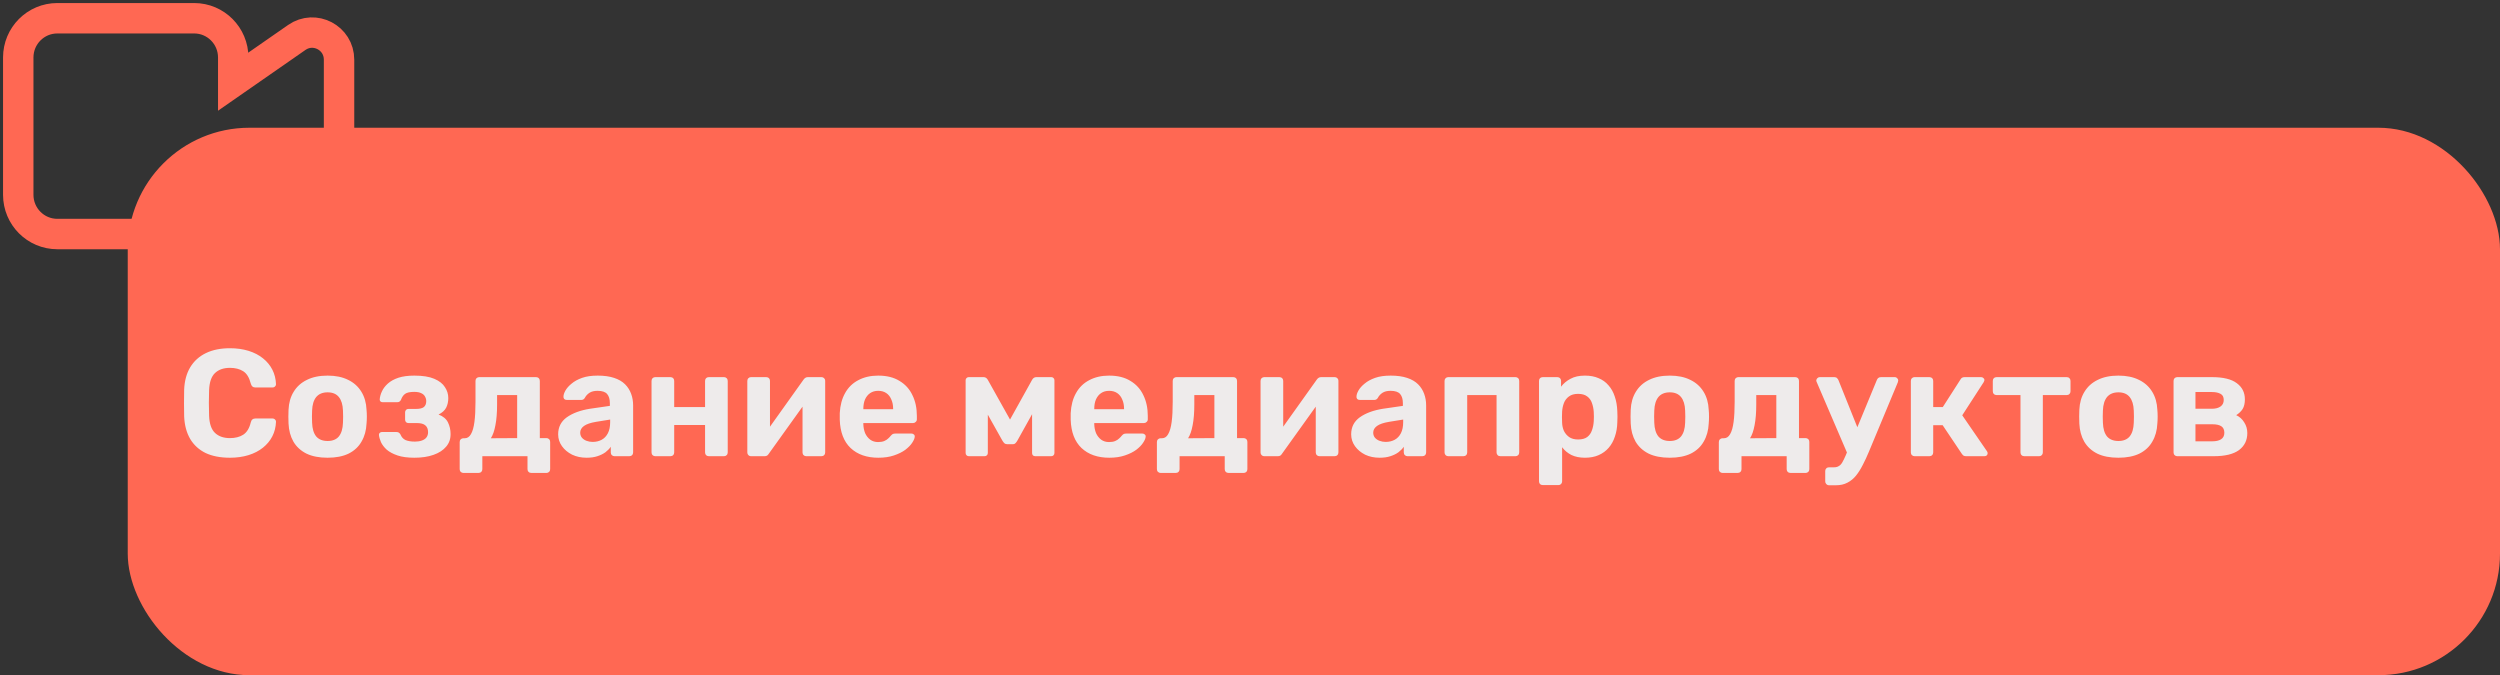 <?xml version="1.0" encoding="UTF-8"?> <svg xmlns="http://www.w3.org/2000/svg" width="411" height="111" viewBox="0 0 411 111" fill="none"><rect x="0" y="0" width="411" height="111" fill="#333333" stroke="none"/><path d="M38.343 28.055V32.026C38.343 35.591 35.464 38.475 31.921 38.475H9.423C5.879 38.475 3 35.591 3 32.026V9.449C3 5.884 5.879 3 9.423 3H31.921C35.464 3 38.343 5.884 38.343 9.449V13.42L48.797 6.154C51.726 4.118 55.739 6.217 55.739 9.808V31.667C55.739 35.258 51.726 37.357 48.797 35.321L38.343 28.055Z" stroke="#FF6853" stroke-width="5"></path><rect x="21" y="21" width="390" height="90" rx="20" fill="#FF6853"></rect><path d="M37.8 75.25C36.233 75.25 34.9 74.992 33.8 74.475C32.717 73.942 31.875 73.175 31.275 72.175C30.675 71.158 30.342 69.925 30.275 68.475C30.258 67.792 30.25 67.058 30.25 66.275C30.25 65.492 30.258 64.742 30.275 64.025C30.342 62.592 30.675 61.375 31.275 60.375C31.892 59.358 32.75 58.583 33.85 58.05C34.95 57.517 36.267 57.25 37.8 57.25C38.917 57.25 39.933 57.392 40.85 57.675C41.767 57.958 42.558 58.367 43.225 58.9C43.892 59.433 44.408 60.058 44.775 60.775C45.142 61.492 45.342 62.292 45.375 63.175C45.375 63.325 45.317 63.45 45.2 63.55C45.1 63.65 44.975 63.7 44.825 63.7H41.975C41.775 63.7 41.617 63.65 41.5 63.55C41.383 63.45 41.292 63.283 41.225 63.05C40.975 62.067 40.558 61.392 39.975 61.025C39.392 60.658 38.667 60.475 37.8 60.475C36.767 60.475 35.95 60.758 35.35 61.325C34.75 61.892 34.425 62.833 34.375 64.15C34.325 65.517 34.325 66.917 34.375 68.35C34.425 69.667 34.75 70.608 35.35 71.175C35.95 71.742 36.767 72.025 37.8 72.025C38.667 72.025 39.392 71.842 39.975 71.475C40.575 71.092 40.992 70.417 41.225 69.45C41.292 69.2 41.383 69.033 41.5 68.95C41.617 68.85 41.775 68.8 41.975 68.8H44.825C44.975 68.8 45.1 68.85 45.2 68.95C45.317 69.05 45.375 69.175 45.375 69.325C45.342 70.208 45.142 71.008 44.775 71.725C44.408 72.442 43.892 73.067 43.225 73.6C42.558 74.133 41.767 74.542 40.85 74.825C39.933 75.108 38.917 75.25 37.8 75.25ZM53.859 75.25C52.476 75.25 51.317 75.025 50.384 74.575C49.451 74.108 48.734 73.45 48.234 72.6C47.751 71.75 47.484 70.758 47.434 69.625C47.417 69.292 47.409 68.917 47.409 68.5C47.409 68.067 47.417 67.692 47.434 67.375C47.484 66.225 47.767 65.233 48.284 64.4C48.801 63.55 49.526 62.9 50.459 62.45C51.392 61.983 52.526 61.75 53.859 61.75C55.176 61.75 56.301 61.983 57.234 62.45C58.167 62.9 58.892 63.55 59.409 64.4C59.926 65.233 60.209 66.225 60.259 67.375C60.292 67.692 60.309 68.067 60.309 68.5C60.309 68.917 60.292 69.292 60.259 69.625C60.209 70.758 59.934 71.75 59.434 72.6C58.951 73.45 58.242 74.108 57.309 74.575C56.376 75.025 55.226 75.25 53.859 75.25ZM53.859 72.5C54.676 72.5 55.292 72.25 55.709 71.75C56.126 71.233 56.351 70.483 56.384 69.5C56.401 69.25 56.409 68.917 56.409 68.5C56.409 68.083 56.401 67.75 56.384 67.5C56.351 66.533 56.126 65.792 55.709 65.275C55.292 64.758 54.676 64.5 53.859 64.5C53.042 64.5 52.417 64.758 51.984 65.275C51.567 65.792 51.342 66.533 51.309 67.5C51.292 67.75 51.284 68.083 51.284 68.5C51.284 68.917 51.292 69.25 51.309 69.5C51.342 70.483 51.567 71.233 51.984 71.75C52.417 72.25 53.042 72.5 53.859 72.5ZM68.124 75.25C67.007 75.25 66.082 75.125 65.349 74.875C64.615 74.625 64.024 74.308 63.574 73.925C63.14 73.525 62.824 73.108 62.624 72.675C62.44 72.242 62.332 71.85 62.299 71.5C62.282 71.367 62.324 71.258 62.424 71.175C62.524 71.075 62.632 71.025 62.749 71.025H65.199C65.382 71.025 65.515 71.067 65.599 71.15C65.699 71.217 65.782 71.317 65.849 71.45C66.015 71.867 66.29 72.167 66.674 72.35C67.074 72.517 67.59 72.6 68.224 72.6C68.64 72.6 69.015 72.542 69.349 72.425C69.682 72.308 69.932 72.142 70.099 71.925C70.282 71.692 70.374 71.4 70.374 71.05C70.374 70.567 70.232 70.2 69.949 69.95C69.665 69.683 69.19 69.55 68.524 69.55H67.149C66.982 69.55 66.849 69.5 66.749 69.4C66.649 69.283 66.599 69.15 66.599 69V67.775C66.599 67.625 66.649 67.5 66.749 67.4C66.849 67.283 66.982 67.225 67.149 67.225H68.449C68.999 67.225 69.407 67.125 69.674 66.925C69.94 66.708 70.074 66.383 70.074 65.95C70.074 65.683 70.007 65.433 69.874 65.2C69.757 64.967 69.557 64.783 69.274 64.65C68.99 64.5 68.599 64.425 68.099 64.425C67.399 64.425 66.899 64.533 66.599 64.75C66.299 64.967 66.074 65.292 65.924 65.725C65.857 65.858 65.774 65.958 65.674 66.025C65.59 66.092 65.457 66.125 65.274 66.125H62.899C62.765 66.125 62.649 66.083 62.549 66C62.465 65.917 62.424 65.808 62.424 65.675C62.457 65.225 62.582 64.775 62.799 64.325C63.015 63.858 63.34 63.433 63.774 63.05C64.224 62.65 64.799 62.333 65.499 62.1C66.215 61.867 67.09 61.75 68.124 61.75C69.49 61.75 70.582 61.925 71.399 62.275C72.215 62.625 72.799 63.083 73.149 63.65C73.515 64.2 73.699 64.8 73.699 65.45C73.699 66.033 73.582 66.558 73.349 67.025C73.115 67.475 72.699 67.85 72.099 68.15C72.849 68.433 73.365 68.867 73.649 69.45C73.932 70.033 74.074 70.658 74.074 71.325C74.09 72.142 73.849 72.842 73.349 73.425C72.865 74.008 72.174 74.458 71.274 74.775C70.39 75.092 69.34 75.25 68.124 75.25ZM76.171 77.75C76.004 77.75 75.863 77.692 75.746 77.575C75.629 77.458 75.571 77.308 75.571 77.125V72.675C75.571 72.492 75.629 72.342 75.746 72.225C75.863 72.108 76.004 72.05 76.171 72.05H76.396C76.829 72.05 77.171 71.825 77.421 71.375C77.688 70.925 77.879 70.258 77.996 69.375C78.113 68.492 78.171 67.383 78.171 66.05V62.625C78.171 62.442 78.229 62.292 78.346 62.175C78.463 62.058 78.604 62 78.771 62H88.121C88.304 62 88.454 62.058 88.571 62.175C88.688 62.292 88.746 62.442 88.746 62.625V72.025H89.846C90.013 72.025 90.154 72.083 90.271 72.2C90.388 72.317 90.446 72.467 90.446 72.65V77.125C90.446 77.308 90.388 77.458 90.271 77.575C90.154 77.692 90.013 77.75 89.846 77.75H87.346C87.163 77.75 87.013 77.692 86.896 77.575C86.779 77.458 86.721 77.308 86.721 77.125V75H79.296V77.125C79.296 77.308 79.238 77.458 79.121 77.575C79.004 77.692 78.854 77.75 78.671 77.75H76.171ZM80.696 72.05L85.021 72.025V64.95H81.721V66.475C81.721 67.842 81.629 68.983 81.446 69.9C81.279 70.817 81.029 71.533 80.696 72.05ZM96.436 75.25C95.553 75.25 94.761 75.083 94.061 74.75C93.361 74.4 92.803 73.933 92.386 73.35C91.969 72.767 91.761 72.117 91.761 71.4C91.761 70.217 92.236 69.283 93.186 68.6C94.153 67.917 95.419 67.45 96.986 67.2L100.261 66.725V66.275C100.261 65.625 100.111 65.125 99.811 64.775C99.511 64.425 98.986 64.25 98.236 64.25C97.686 64.25 97.245 64.358 96.911 64.575C96.578 64.792 96.32 65.075 96.136 65.425C96.003 65.642 95.811 65.75 95.561 65.75H93.186C93.003 65.75 92.861 65.7 92.761 65.6C92.661 65.483 92.62 65.35 92.636 65.2C92.636 64.917 92.745 64.583 92.961 64.2C93.178 63.817 93.511 63.442 93.961 63.075C94.411 62.692 94.986 62.375 95.686 62.125C96.386 61.875 97.245 61.75 98.261 61.75C99.311 61.75 100.211 61.875 100.961 62.125C101.711 62.375 102.311 62.725 102.761 63.175C103.211 63.625 103.544 64.15 103.761 64.75C103.978 65.333 104.086 65.967 104.086 66.65V74.375C104.086 74.558 104.028 74.708 103.911 74.825C103.794 74.942 103.644 75 103.461 75H101.011C100.844 75 100.703 74.942 100.586 74.825C100.469 74.708 100.411 74.558 100.411 74.375V73.45C100.194 73.767 99.903 74.067 99.536 74.35C99.169 74.617 98.728 74.833 98.211 75C97.711 75.167 97.12 75.25 96.436 75.25ZM97.436 72.65C97.986 72.65 98.478 72.533 98.911 72.3C99.344 72.067 99.686 71.708 99.936 71.225C100.186 70.742 100.311 70.133 100.311 69.4V68.975L97.986 69.35C97.086 69.5 96.428 69.725 96.011 70.025C95.594 70.325 95.386 70.692 95.386 71.125C95.386 71.442 95.478 71.717 95.661 71.95C95.861 72.183 96.12 72.358 96.436 72.475C96.753 72.592 97.086 72.65 97.436 72.65ZM107.713 75C107.546 75 107.405 74.942 107.288 74.825C107.171 74.708 107.113 74.558 107.113 74.375V62.625C107.113 62.442 107.171 62.292 107.288 62.175C107.405 62.058 107.546 62 107.713 62H110.213C110.396 62 110.546 62.058 110.663 62.175C110.78 62.292 110.838 62.442 110.838 62.625V66.925H115.913V62.625C115.913 62.442 115.971 62.292 116.088 62.175C116.205 62.058 116.355 62 116.538 62H119.038C119.205 62 119.346 62.058 119.463 62.175C119.58 62.292 119.638 62.442 119.638 62.625V74.375C119.638 74.558 119.58 74.708 119.463 74.825C119.346 74.942 119.205 75 119.038 75H116.538C116.355 75 116.205 74.942 116.088 74.825C115.971 74.708 115.913 74.558 115.913 74.375V69.875H110.838V74.375C110.838 74.558 110.78 74.708 110.663 74.825C110.546 74.942 110.396 75 110.213 75H107.713ZM123.435 75C123.285 75 123.152 74.942 123.035 74.825C122.918 74.708 122.86 74.567 122.86 74.4V62.625C122.86 62.442 122.918 62.292 123.035 62.175C123.152 62.058 123.293 62 123.46 62H125.96C126.143 62 126.293 62.058 126.41 62.175C126.527 62.292 126.585 62.442 126.585 62.625V72.125L125.585 71.55L132.11 62.4C132.193 62.283 132.285 62.192 132.385 62.125C132.502 62.042 132.643 62 132.81 62H135.06C135.227 62 135.368 62.058 135.485 62.175C135.602 62.292 135.66 62.425 135.66 62.575V74.375C135.66 74.558 135.602 74.708 135.485 74.825C135.368 74.942 135.218 75 135.035 75H132.535C132.368 75 132.227 74.942 132.11 74.825C131.993 74.708 131.935 74.558 131.935 74.375V65.25L132.96 65.425L126.385 74.6C126.318 74.717 126.227 74.817 126.11 74.9C125.993 74.967 125.86 75 125.71 75H123.435ZM144.407 75.25C142.491 75.25 140.966 74.717 139.832 73.65C138.716 72.583 138.124 71.033 138.057 69C138.057 68.867 138.057 68.692 138.057 68.475C138.057 68.242 138.057 68.058 138.057 67.925C138.124 66.642 138.416 65.542 138.932 64.625C139.449 63.692 140.174 62.983 141.107 62.5C142.041 62 143.132 61.75 144.382 61.75C145.782 61.75 146.949 62.042 147.882 62.625C148.832 63.192 149.541 63.975 150.007 64.975C150.491 65.958 150.732 67.092 150.732 68.375V68.95C150.732 69.117 150.666 69.258 150.532 69.375C150.416 69.492 150.274 69.55 150.107 69.55H141.932C141.932 69.567 141.932 69.6 141.932 69.65C141.932 69.683 141.932 69.717 141.932 69.75C141.949 70.283 142.049 70.775 142.232 71.225C142.432 71.658 142.707 72.008 143.057 72.275C143.424 72.542 143.857 72.675 144.357 72.675C144.774 72.675 145.116 72.617 145.382 72.5C145.649 72.383 145.866 72.242 146.032 72.075C146.216 71.908 146.349 71.767 146.432 71.65C146.582 71.483 146.699 71.383 146.782 71.35C146.882 71.3 147.032 71.275 147.232 71.275H149.832C149.999 71.275 150.132 71.325 150.232 71.425C150.349 71.508 150.399 71.633 150.382 71.8C150.366 72.067 150.224 72.4 149.957 72.8C149.707 73.183 149.332 73.567 148.832 73.95C148.332 74.317 147.707 74.625 146.957 74.875C146.224 75.125 145.374 75.25 144.407 75.25ZM141.932 67.275H146.832V67.225C146.832 66.625 146.732 66.108 146.532 65.675C146.349 65.225 146.074 64.875 145.707 64.625C145.341 64.375 144.899 64.25 144.382 64.25C143.866 64.25 143.424 64.375 143.057 64.625C142.691 64.875 142.407 65.225 142.207 65.675C142.024 66.108 141.932 66.625 141.932 67.225V67.275ZM159.274 75C159.124 75 158.999 74.95 158.899 74.85C158.799 74.75 158.749 74.625 158.749 74.475V62.5C158.749 62.367 158.799 62.25 158.899 62.15C158.999 62.05 159.115 62 159.249 62H161.699C161.999 62 162.232 62.15 162.399 62.45L166.049 68.975L169.674 62.45C169.84 62.15 170.074 62 170.374 62H172.849C172.982 62 173.099 62.05 173.199 62.15C173.299 62.25 173.349 62.367 173.349 62.5V74.475C173.349 74.625 173.299 74.75 173.199 74.85C173.099 74.95 172.974 75 172.824 75H170.199C170.032 75 169.899 74.95 169.799 74.85C169.715 74.75 169.674 74.625 169.674 74.475V65.85L170.799 66.075L167.249 72.45C167.165 72.6 167.065 72.733 166.949 72.85C166.849 72.967 166.699 73.025 166.499 73.025H165.574C165.39 73.025 165.24 72.975 165.124 72.875C165.007 72.758 164.899 72.617 164.799 72.45L161.349 66.3L162.399 66.075V74.475C162.399 74.625 162.349 74.75 162.249 74.85C162.149 74.95 162.024 75 161.874 75H159.274ZM182.371 75.25C180.454 75.25 178.929 74.717 177.796 73.65C176.679 72.583 176.088 71.033 176.021 69C176.021 68.867 176.021 68.692 176.021 68.475C176.021 68.242 176.021 68.058 176.021 67.925C176.088 66.642 176.379 65.542 176.896 64.625C177.413 63.692 178.138 62.983 179.071 62.5C180.004 62 181.096 61.75 182.346 61.75C183.746 61.75 184.913 62.042 185.846 62.625C186.796 63.192 187.504 63.975 187.971 64.975C188.454 65.958 188.696 67.092 188.696 68.375V68.95C188.696 69.117 188.629 69.258 188.496 69.375C188.379 69.492 188.238 69.55 188.071 69.55H179.896C179.896 69.567 179.896 69.6 179.896 69.65C179.896 69.683 179.896 69.717 179.896 69.75C179.913 70.283 180.013 70.775 180.196 71.225C180.396 71.658 180.671 72.008 181.021 72.275C181.388 72.542 181.821 72.675 182.321 72.675C182.738 72.675 183.079 72.617 183.346 72.5C183.613 72.383 183.829 72.242 183.996 72.075C184.179 71.908 184.313 71.767 184.396 71.65C184.546 71.483 184.663 71.383 184.746 71.35C184.846 71.3 184.996 71.275 185.196 71.275H187.796C187.963 71.275 188.096 71.325 188.196 71.425C188.313 71.508 188.363 71.633 188.346 71.8C188.329 72.067 188.188 72.4 187.921 72.8C187.671 73.183 187.296 73.567 186.796 73.95C186.296 74.317 185.671 74.625 184.921 74.875C184.188 75.125 183.338 75.25 182.371 75.25ZM179.896 67.275H184.796V67.225C184.796 66.625 184.696 66.108 184.496 65.675C184.313 65.225 184.038 64.875 183.671 64.625C183.304 64.375 182.863 64.25 182.346 64.25C181.829 64.25 181.388 64.375 181.021 64.625C180.654 64.875 180.371 65.225 180.171 65.675C179.988 66.108 179.896 66.625 179.896 67.225V67.275ZM190.795 77.75C190.628 77.75 190.487 77.692 190.37 77.575C190.253 77.458 190.195 77.308 190.195 77.125V72.675C190.195 72.492 190.253 72.342 190.37 72.225C190.487 72.108 190.628 72.05 190.795 72.05H191.02C191.453 72.05 191.795 71.825 192.045 71.375C192.312 70.925 192.503 70.258 192.62 69.375C192.737 68.492 192.795 67.383 192.795 66.05V62.625C192.795 62.442 192.853 62.292 192.97 62.175C193.087 62.058 193.228 62 193.395 62H202.745C202.928 62 203.078 62.058 203.195 62.175C203.312 62.292 203.37 62.442 203.37 62.625V72.025H204.47C204.637 72.025 204.778 72.083 204.895 72.2C205.012 72.317 205.07 72.467 205.07 72.65V77.125C205.07 77.308 205.012 77.458 204.895 77.575C204.778 77.692 204.637 77.75 204.47 77.75H201.97C201.787 77.75 201.637 77.692 201.52 77.575C201.403 77.458 201.345 77.308 201.345 77.125V75H193.92V77.125C193.92 77.308 193.862 77.458 193.745 77.575C193.628 77.692 193.478 77.75 193.295 77.75H190.795ZM195.32 72.05L199.645 72.025V64.95H196.345V66.475C196.345 67.842 196.253 68.983 196.07 69.9C195.903 70.817 195.653 71.533 195.32 72.05ZM207.81 75C207.66 75 207.527 74.942 207.41 74.825C207.293 74.708 207.235 74.567 207.235 74.4V62.625C207.235 62.442 207.293 62.292 207.41 62.175C207.527 62.058 207.668 62 207.835 62H210.335C210.518 62 210.668 62.058 210.785 62.175C210.902 62.292 210.96 62.442 210.96 62.625V72.125L209.96 71.55L216.485 62.4C216.568 62.283 216.66 62.192 216.76 62.125C216.877 62.042 217.018 62 217.185 62H219.435C219.602 62 219.743 62.058 219.86 62.175C219.977 62.292 220.035 62.425 220.035 62.575V74.375C220.035 74.558 219.977 74.708 219.86 74.825C219.743 74.942 219.593 75 219.41 75H216.91C216.743 75 216.602 74.942 216.485 74.825C216.368 74.708 216.31 74.558 216.31 74.375V65.25L217.335 65.425L210.76 74.6C210.693 74.717 210.602 74.817 210.485 74.9C210.368 74.967 210.235 75 210.085 75H207.81ZM226.807 75.25C225.924 75.25 225.132 75.083 224.432 74.75C223.732 74.4 223.174 73.933 222.757 73.35C222.341 72.767 222.132 72.117 222.132 71.4C222.132 70.217 222.607 69.283 223.557 68.6C224.524 67.917 225.791 67.45 227.357 67.2L230.632 66.725V66.275C230.632 65.625 230.482 65.125 230.182 64.775C229.882 64.425 229.357 64.25 228.607 64.25C228.057 64.25 227.616 64.358 227.282 64.575C226.949 64.792 226.691 65.075 226.507 65.425C226.374 65.642 226.182 65.75 225.932 65.75H223.557C223.374 65.75 223.232 65.7 223.132 65.6C223.032 65.483 222.991 65.35 223.007 65.2C223.007 64.917 223.116 64.583 223.332 64.2C223.549 63.817 223.882 63.442 224.332 63.075C224.782 62.692 225.357 62.375 226.057 62.125C226.757 61.875 227.616 61.75 228.632 61.75C229.682 61.75 230.582 61.875 231.332 62.125C232.082 62.375 232.682 62.725 233.132 63.175C233.582 63.625 233.916 64.15 234.132 64.75C234.349 65.333 234.457 65.967 234.457 66.65V74.375C234.457 74.558 234.399 74.708 234.282 74.825C234.166 74.942 234.016 75 233.832 75H231.382C231.216 75 231.074 74.942 230.957 74.825C230.841 74.708 230.782 74.558 230.782 74.375V73.45C230.566 73.767 230.274 74.067 229.907 74.35C229.541 74.617 229.099 74.833 228.582 75C228.082 75.167 227.491 75.25 226.807 75.25ZM227.807 72.65C228.357 72.65 228.849 72.533 229.282 72.3C229.716 72.067 230.057 71.708 230.307 71.225C230.557 70.742 230.682 70.133 230.682 69.4V68.975L228.357 69.35C227.457 69.5 226.799 69.725 226.382 70.025C225.966 70.325 225.757 70.692 225.757 71.125C225.757 71.442 225.849 71.717 226.032 71.95C226.232 72.183 226.491 72.358 226.807 72.475C227.124 72.592 227.457 72.65 227.807 72.65ZM238.084 75C237.918 75 237.776 74.942 237.659 74.825C237.543 74.708 237.484 74.558 237.484 74.375V62.625C237.484 62.442 237.543 62.292 237.659 62.175C237.776 62.058 237.918 62 238.084 62H249.159C249.326 62 249.468 62.058 249.584 62.175C249.701 62.292 249.759 62.442 249.759 62.625V74.375C249.759 74.558 249.701 74.708 249.584 74.825C249.468 74.942 249.326 75 249.159 75H246.659C246.476 75 246.326 74.942 246.209 74.825C246.093 74.708 246.034 74.558 246.034 74.375V64.95H241.209V74.375C241.209 74.558 241.151 74.708 241.034 74.825C240.918 74.942 240.768 75 240.584 75H238.084ZM253.637 79.75C253.453 79.75 253.303 79.692 253.187 79.575C253.07 79.458 253.012 79.308 253.012 79.125V62.625C253.012 62.442 253.07 62.292 253.187 62.175C253.303 62.058 253.453 62 253.637 62H256.012C256.195 62 256.345 62.058 256.462 62.175C256.578 62.292 256.637 62.442 256.637 62.625V63.575C257.037 63.042 257.553 62.608 258.187 62.275C258.82 61.925 259.612 61.75 260.562 61.75C261.428 61.75 262.178 61.892 262.812 62.175C263.462 62.442 264.003 62.833 264.437 63.35C264.887 63.85 265.228 64.458 265.462 65.175C265.712 65.892 265.853 66.7 265.887 67.6C265.903 67.917 265.912 68.217 265.912 68.5C265.912 68.783 265.903 69.092 265.887 69.425C265.87 70.275 265.737 71.058 265.487 71.775C265.253 72.492 264.912 73.108 264.462 73.625C264.012 74.142 263.462 74.542 262.812 74.825C262.178 75.108 261.428 75.25 260.562 75.25C259.712 75.25 258.97 75.1 258.337 74.8C257.72 74.483 257.212 74.058 256.812 73.525V79.125C256.812 79.308 256.753 79.458 256.637 79.575C256.52 79.692 256.378 79.75 256.212 79.75H253.637ZM259.437 72.25C260.07 72.25 260.57 72.117 260.937 71.85C261.303 71.567 261.562 71.2 261.712 70.75C261.878 70.3 261.978 69.808 262.012 69.275C262.045 68.758 262.045 68.242 262.012 67.725C261.978 67.192 261.878 66.7 261.712 66.25C261.562 65.8 261.303 65.442 260.937 65.175C260.57 64.892 260.07 64.75 259.437 64.75C258.82 64.75 258.32 64.892 257.937 65.175C257.553 65.458 257.278 65.817 257.112 66.25C256.945 66.683 256.845 67.15 256.812 67.65C256.795 67.95 256.787 68.258 256.787 68.575C256.787 68.892 256.795 69.208 256.812 69.525C256.828 69.992 256.928 70.433 257.112 70.85C257.312 71.25 257.595 71.583 257.962 71.85C258.345 72.117 258.837 72.25 259.437 72.25ZM274.513 75.25C273.13 75.25 271.972 75.025 271.038 74.575C270.105 74.108 269.388 73.45 268.888 72.6C268.405 71.75 268.138 70.758 268.088 69.625C268.072 69.292 268.063 68.917 268.063 68.5C268.063 68.067 268.072 67.692 268.088 67.375C268.138 66.225 268.422 65.233 268.938 64.4C269.455 63.55 270.18 62.9 271.113 62.45C272.047 61.983 273.18 61.75 274.513 61.75C275.83 61.75 276.955 61.983 277.888 62.45C278.822 62.9 279.547 63.55 280.063 64.4C280.58 65.233 280.863 66.225 280.913 67.375C280.947 67.692 280.963 68.067 280.963 68.5C280.963 68.917 280.947 69.292 280.913 69.625C280.863 70.758 280.588 71.75 280.088 72.6C279.605 73.45 278.897 74.108 277.963 74.575C277.03 75.025 275.88 75.25 274.513 75.25ZM274.513 72.5C275.33 72.5 275.947 72.25 276.363 71.75C276.78 71.233 277.005 70.483 277.038 69.5C277.055 69.25 277.063 68.917 277.063 68.5C277.063 68.083 277.055 67.75 277.038 67.5C277.005 66.533 276.78 65.792 276.363 65.275C275.947 64.758 275.33 64.5 274.513 64.5C273.697 64.5 273.072 64.758 272.638 65.275C272.222 65.792 271.997 66.533 271.963 67.5C271.947 67.75 271.938 68.083 271.938 68.5C271.938 68.917 271.947 69.25 271.963 69.5C271.997 70.483 272.222 71.233 272.638 71.75C273.072 72.25 273.697 72.5 274.513 72.5ZM283.178 77.75C283.011 77.75 282.87 77.692 282.753 77.575C282.636 77.458 282.578 77.308 282.578 77.125V72.675C282.578 72.492 282.636 72.342 282.753 72.225C282.87 72.108 283.011 72.05 283.178 72.05H283.403C283.836 72.05 284.178 71.825 284.428 71.375C284.695 70.925 284.886 70.258 285.003 69.375C285.12 68.492 285.178 67.383 285.178 66.05V62.625C285.178 62.442 285.236 62.292 285.353 62.175C285.47 62.058 285.611 62 285.778 62H295.128C295.311 62 295.461 62.058 295.578 62.175C295.695 62.292 295.753 62.442 295.753 62.625V72.025H296.853C297.02 72.025 297.161 72.083 297.278 72.2C297.395 72.317 297.453 72.467 297.453 72.65V77.125C297.453 77.308 297.395 77.458 297.278 77.575C297.161 77.692 297.02 77.75 296.853 77.75H294.353C294.17 77.75 294.02 77.692 293.903 77.575C293.786 77.458 293.728 77.308 293.728 77.125V75H286.303V77.125C286.303 77.308 286.245 77.458 286.128 77.575C286.011 77.692 285.861 77.75 285.678 77.75H283.178ZM287.703 72.05L292.028 72.025V64.95H288.728V66.475C288.728 67.842 288.636 68.983 288.453 69.9C288.286 70.817 288.036 71.533 287.703 72.05ZM300.693 79.775C300.51 79.775 300.36 79.708 300.243 79.575C300.126 79.458 300.068 79.317 300.068 79.15V77.425C300.068 77.258 300.126 77.117 300.243 77C300.36 76.883 300.51 76.825 300.693 76.825H301.518C301.835 76.825 302.093 76.758 302.293 76.625C302.51 76.508 302.701 76.308 302.868 76.025C303.035 75.742 303.226 75.35 303.443 74.85L308.543 62.5C308.593 62.367 308.668 62.25 308.768 62.15C308.885 62.05 309.043 62 309.243 62H311.543C311.676 62 311.793 62.058 311.893 62.175C312.01 62.275 312.068 62.392 312.068 62.525C312.068 62.558 312.06 62.608 312.043 62.675C312.043 62.725 312.026 62.792 311.993 62.875L307.243 74.275C306.926 75.042 306.593 75.758 306.243 76.425C305.91 77.092 305.543 77.675 305.143 78.175C304.743 78.675 304.268 79.067 303.718 79.35C303.185 79.633 302.568 79.775 301.868 79.775H300.693ZM303.768 74.7L298.693 62.875C298.626 62.742 298.593 62.633 298.593 62.55C298.61 62.4 298.668 62.275 298.768 62.175C298.885 62.058 299.018 62 299.168 62H301.568C301.768 62 301.918 62.058 302.018 62.175C302.118 62.275 302.193 62.383 302.243 62.5L305.993 71.85L303.768 74.7ZM314.744 75C314.578 75 314.436 74.942 314.319 74.825C314.203 74.708 314.144 74.558 314.144 74.375V62.625C314.144 62.442 314.203 62.292 314.319 62.175C314.436 62.058 314.578 62 314.744 62H317.194C317.378 62 317.528 62.058 317.644 62.175C317.761 62.292 317.819 62.442 317.819 62.625V66.925H319.394L322.294 62.4C322.344 62.3 322.419 62.208 322.519 62.125C322.636 62.042 322.786 62 322.969 62H325.694C325.844 62 325.969 62.05 326.069 62.15C326.186 62.233 326.244 62.342 326.244 62.475C326.244 62.525 326.228 62.583 326.194 62.65C326.178 62.717 326.153 62.775 326.119 62.825L322.594 68.275L326.669 74.2C326.736 74.3 326.769 74.408 326.769 74.525C326.769 74.658 326.719 74.775 326.619 74.875C326.519 74.958 326.394 75 326.244 75H323.219C323.053 75 322.911 74.967 322.794 74.9C322.694 74.817 322.603 74.717 322.519 74.6L319.369 69.9H317.819V74.375C317.819 74.558 317.761 74.708 317.644 74.825C317.528 74.942 317.378 75 317.194 75H314.744ZM332.792 75C332.608 75 332.458 74.942 332.342 74.825C332.225 74.708 332.167 74.558 332.167 74.375V64.95H328.242C328.058 64.95 327.908 64.892 327.792 64.775C327.675 64.658 327.617 64.508 327.617 64.325V62.625C327.617 62.442 327.675 62.292 327.792 62.175C327.908 62.058 328.058 62 328.242 62H339.767C339.95 62 340.1 62.058 340.217 62.175C340.333 62.292 340.392 62.442 340.392 62.625V64.325C340.392 64.508 340.333 64.658 340.217 64.775C340.1 64.892 339.95 64.95 339.767 64.95H335.842V74.375C335.842 74.558 335.783 74.708 335.667 74.825C335.55 74.942 335.408 75 335.242 75H332.792ZM348.268 75.25C346.885 75.25 345.726 75.025 344.793 74.575C343.86 74.108 343.143 73.45 342.643 72.6C342.16 71.75 341.893 70.758 341.843 69.625C341.826 69.292 341.818 68.917 341.818 68.5C341.818 68.067 341.826 67.692 341.843 67.375C341.893 66.225 342.176 65.233 342.693 64.4C343.21 63.55 343.935 62.9 344.868 62.45C345.801 61.983 346.935 61.75 348.268 61.75C349.585 61.75 350.71 61.983 351.643 62.45C352.576 62.9 353.301 63.55 353.818 64.4C354.335 65.233 354.618 66.225 354.668 67.375C354.701 67.692 354.718 68.067 354.718 68.5C354.718 68.917 354.701 69.292 354.668 69.625C354.618 70.758 354.343 71.75 353.843 72.6C353.36 73.45 352.651 74.108 351.718 74.575C350.785 75.025 349.635 75.25 348.268 75.25ZM348.268 72.5C349.085 72.5 349.701 72.25 350.118 71.75C350.535 71.233 350.76 70.483 350.793 69.5C350.81 69.25 350.818 68.917 350.818 68.5C350.818 68.083 350.81 67.75 350.793 67.5C350.76 66.533 350.535 65.792 350.118 65.275C349.701 64.758 349.085 64.5 348.268 64.5C347.451 64.5 346.826 64.758 346.393 65.275C345.976 65.792 345.751 66.533 345.718 67.5C345.701 67.75 345.693 68.083 345.693 68.5C345.693 68.917 345.701 69.25 345.718 69.5C345.751 70.483 345.976 71.233 346.393 71.75C346.826 72.25 347.451 72.5 348.268 72.5ZM357.933 75C357.766 75 357.624 74.942 357.508 74.825C357.391 74.708 357.333 74.558 357.333 74.375V62.625C357.333 62.442 357.391 62.292 357.508 62.175C357.624 62.058 357.766 62 357.933 62H363.633C365.499 62 366.866 62.333 367.733 63C368.616 63.65 369.058 64.533 369.058 65.65C369.058 66.317 368.933 66.85 368.683 67.25C368.433 67.633 368.083 67.967 367.633 68.25C368.199 68.517 368.641 68.917 368.958 69.45C369.291 69.967 369.458 70.55 369.458 71.2C369.458 72.383 368.999 73.317 368.083 74C367.166 74.667 365.791 75 363.958 75H357.933ZM360.933 72.55H363.733C364.316 72.55 364.783 72.442 365.133 72.225C365.499 71.992 365.683 71.633 365.683 71.15C365.683 70.65 365.516 70.292 365.183 70.075C364.849 69.858 364.366 69.75 363.733 69.75H360.933V72.55ZM360.933 67.2H363.633C364.233 67.2 364.708 67.075 365.058 66.825C365.408 66.575 365.583 66.217 365.583 65.75C365.583 65.267 365.408 64.933 365.058 64.75C364.708 64.55 364.233 64.45 363.633 64.45H360.933V67.2Z" fill="#EEEBEB"></path></svg> 